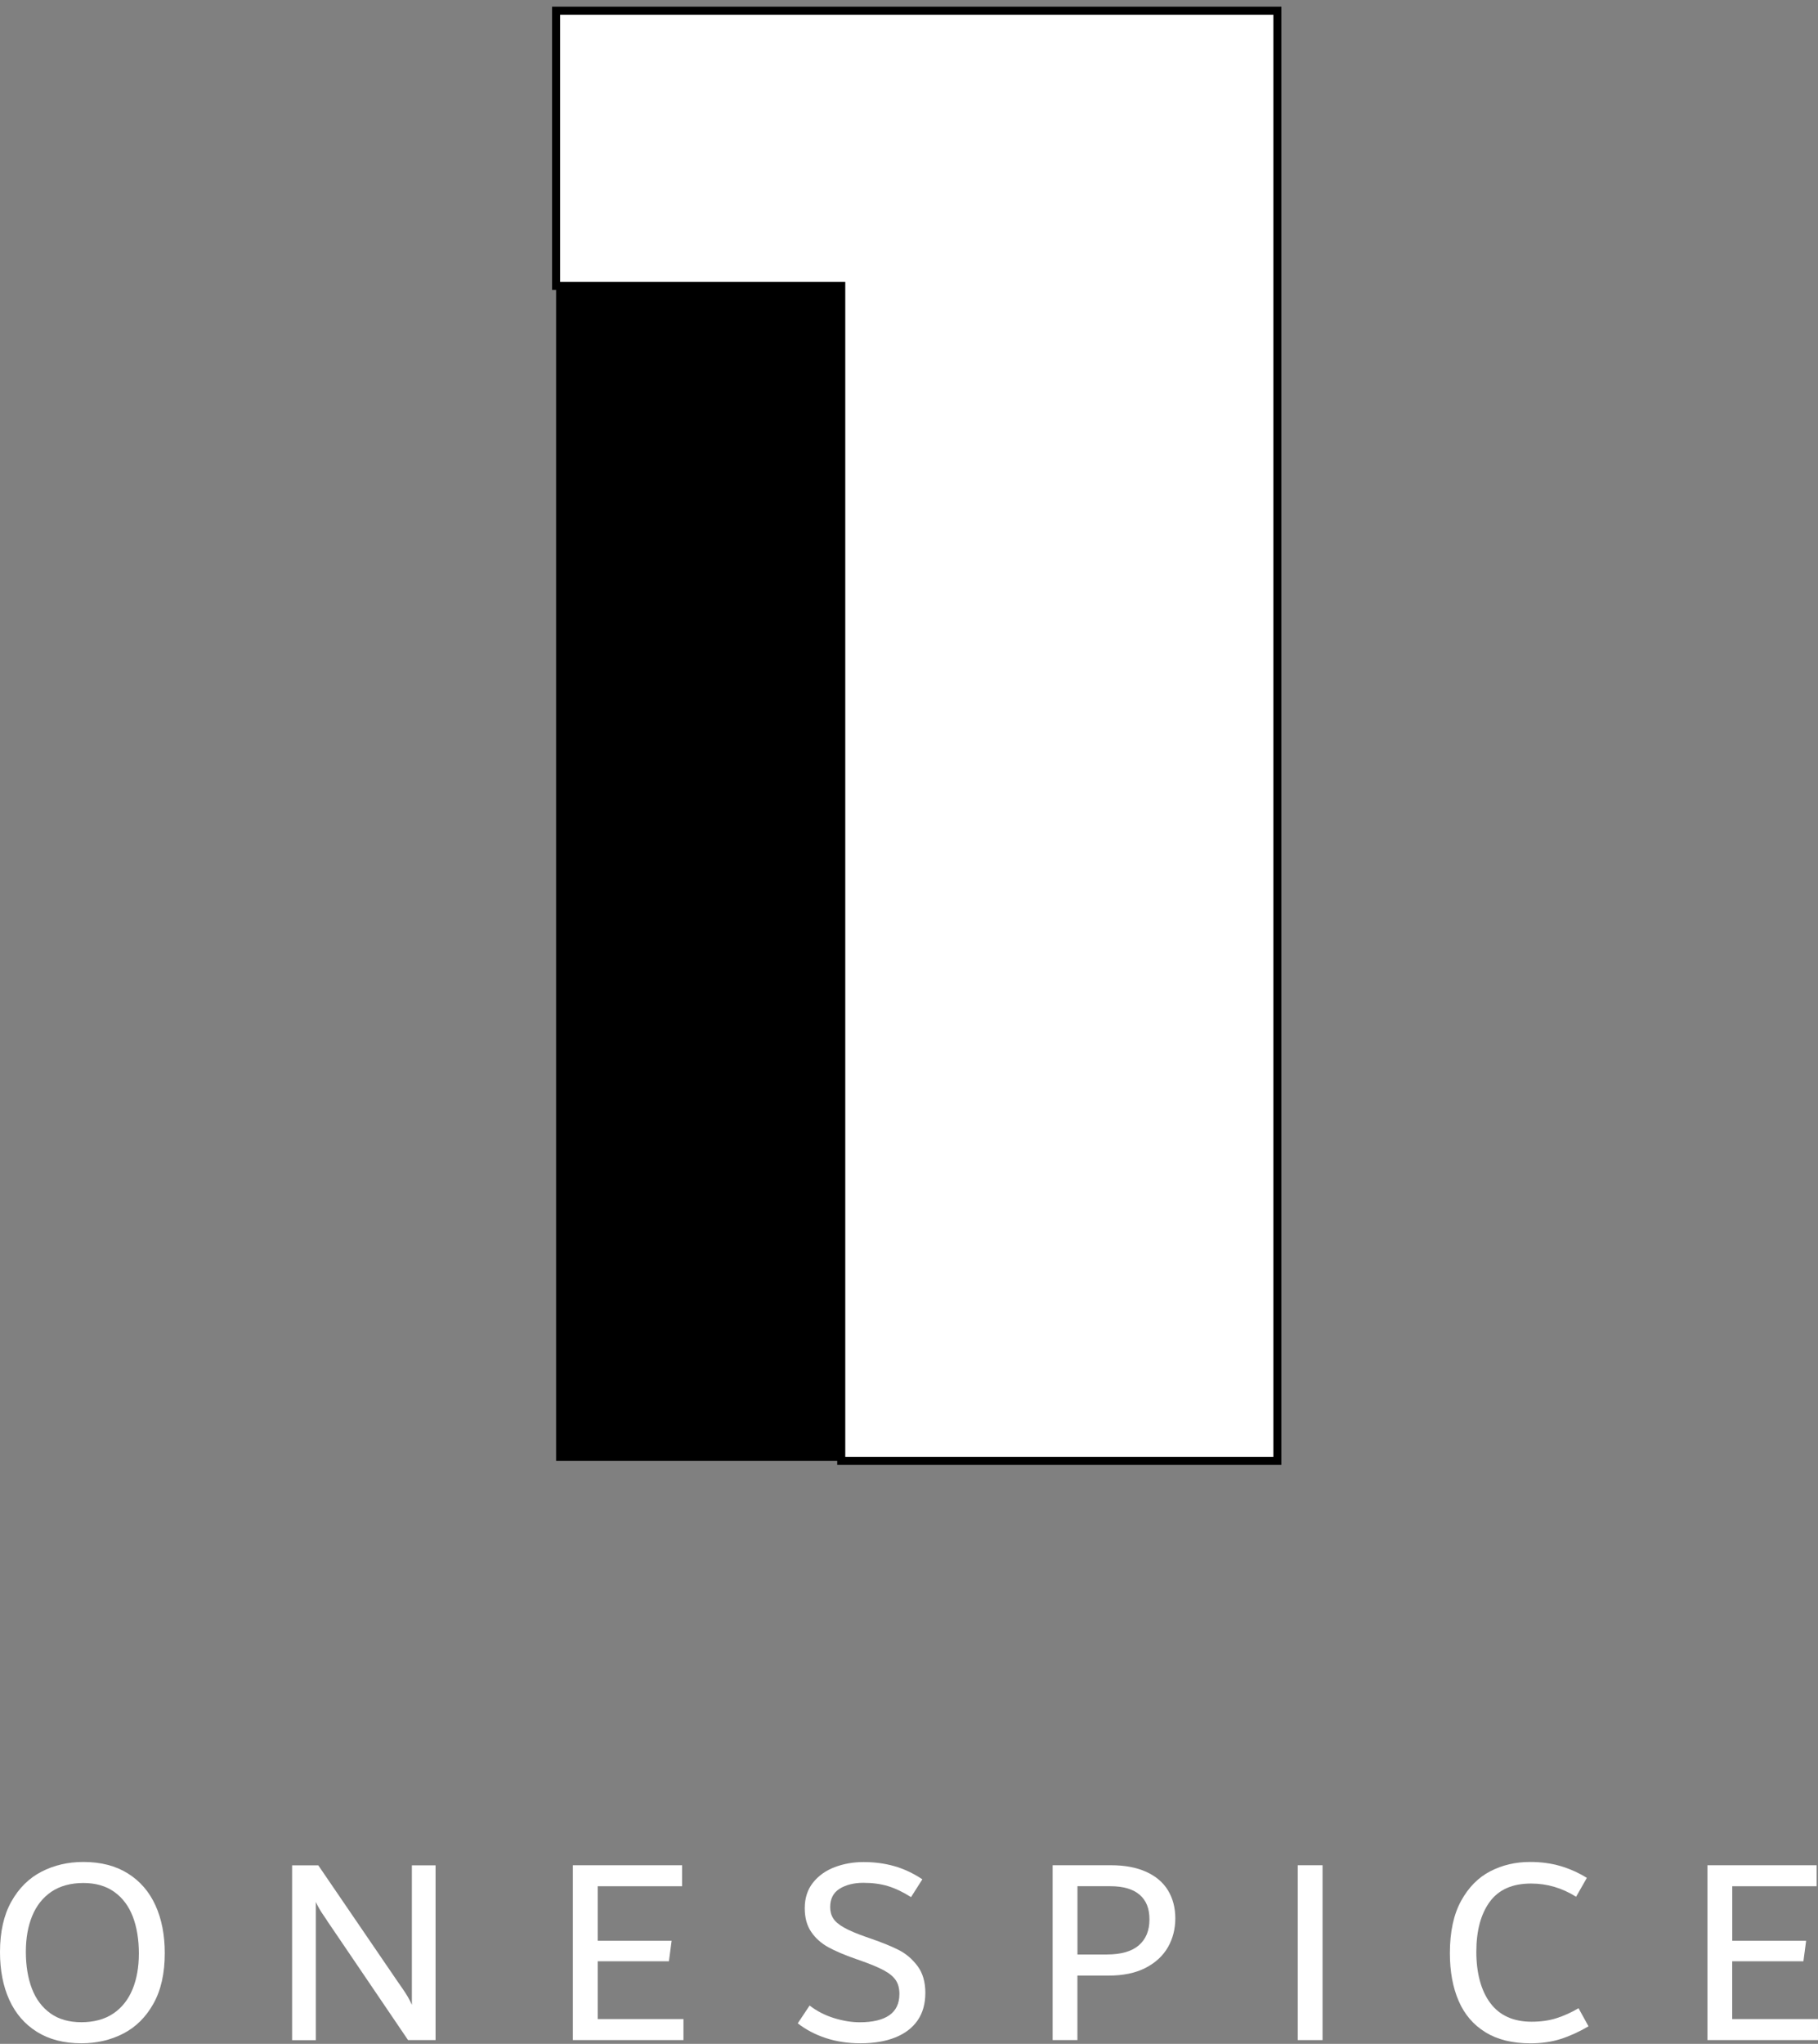 <svg width="170" height="191" viewBox="0 0 170 191" fill="none" xmlns="http://www.w3.org/2000/svg">
<rect x="0" y="0" width="170" height="191" fill="#808080" stroke="none"/>
<path d="M78.665 26.723H52V136.521H78.665V26.723Z" fill="black"/>
<path d="M52 1V26.723H78.665V136.521H119.447V26.723V1H52Z" fill="white" stroke="black" stroke-width="0.75" stroke-miterlimit="10"/>
<path d="M3.454 189.876C2.31 189.162 1.45 188.164 0.869 186.887C0.288 185.609 0 184.121 0 182.422C0 180.538 0.353 178.968 1.058 177.708C1.764 176.447 2.706 175.514 3.884 174.908C5.063 174.301 6.366 174 7.794 174C9.424 174 10.813 174.357 11.953 175.071C13.097 175.785 13.958 176.783 14.538 178.06C15.119 179.338 15.407 180.826 15.407 182.525C15.407 184.409 15.055 185.979 14.349 187.239C13.644 188.5 12.702 189.433 11.523 190.04C10.345 190.646 9.041 190.947 7.613 190.947C5.983 190.947 4.594 190.59 3.454 189.876ZM10.603 188.16C11.403 187.614 11.996 186.861 12.392 185.902C12.788 184.942 12.986 183.824 12.986 182.547C12.986 181.269 12.796 180.086 12.418 179.106C12.039 178.121 11.463 177.355 10.689 176.8C9.914 176.245 8.947 175.966 7.79 175.966C6.633 175.966 5.6 176.241 4.8 176.787C4 177.333 3.407 178.086 3.011 179.045C2.615 180.005 2.417 181.123 2.417 182.4C2.417 183.678 2.607 184.861 2.985 185.841C3.364 186.826 3.94 187.592 4.714 188.147C5.488 188.702 6.456 188.977 7.613 188.977C8.77 188.977 9.803 188.706 10.603 188.156V188.16Z" fill="white"/>
<path d="M40.729 174.306V190.646H38.157L30.97 180.056L30.643 179.579C30.608 179.51 30.505 179.351 30.329 179.102C30.152 178.848 30.002 178.616 29.873 178.396C29.748 178.177 29.632 177.957 29.533 177.742V190.655H27.314V174.314H29.761L37.151 185.132C37.219 185.231 37.361 185.437 37.581 185.751C37.8 186.061 37.985 186.349 38.136 186.607C38.286 186.87 38.411 187.115 38.514 187.351V174.314H40.733L40.729 174.306Z" fill="white"/>
<path d="M55.887 188.681H63.909V190.646H53.568V174.306H63.784V176.271H55.891V181.364H62.803L62.549 183.282H55.891V188.681H55.887Z" fill="white"/>
<path d="M77.221 190.457C76.227 190.13 75.354 189.67 74.597 189.08L75.706 187.416C76.377 187.936 77.139 188.328 77.986 188.59C78.834 188.853 79.638 188.982 80.395 188.982C81.603 188.982 82.528 188.762 83.156 188.328C83.788 187.889 84.103 187.227 84.103 186.336C84.103 185.816 83.991 185.386 83.763 185.05C83.535 184.715 83.165 184.405 82.653 184.13C82.141 183.854 81.406 183.545 80.446 183.209L80.016 183.059C78.958 182.689 78.098 182.323 77.444 181.962C76.79 181.601 76.257 181.127 75.857 180.538C75.453 179.949 75.251 179.209 75.251 178.319C75.251 177.377 75.509 176.581 76.02 175.936C76.532 175.291 77.212 174.805 78.051 174.486C78.894 174.168 79.793 174.009 80.752 174.009C81.758 174.009 82.713 174.134 83.612 174.387C84.511 174.641 85.389 175.05 86.249 175.622L85.191 177.286C84.451 176.818 83.737 176.473 83.049 176.263C82.361 176.052 81.586 175.949 80.73 175.949C79.874 175.949 79.1 176.134 78.511 176.504C77.922 176.873 77.629 177.446 77.629 178.22C77.629 178.624 77.724 178.977 77.917 179.278C78.111 179.579 78.446 179.867 78.928 180.134C79.41 180.405 80.076 180.689 80.933 180.99L81.363 181.14C82.49 181.527 83.388 181.893 84.059 182.237C84.731 182.581 85.311 183.08 85.797 183.725C86.283 184.375 86.528 185.209 86.528 186.233C86.528 187.257 86.283 188.121 85.797 188.818C85.311 189.515 84.614 190.044 83.703 190.405C82.795 190.767 81.72 190.947 80.472 190.947C79.294 190.947 78.21 190.784 77.221 190.457Z" fill="white"/>
<path d="M107.179 174.921C108.087 175.334 108.767 175.914 109.223 176.663C109.674 177.411 109.902 178.28 109.902 179.274C109.902 180.267 109.67 181.166 109.21 181.971C108.745 182.779 108.048 183.42 107.115 183.902C106.182 184.379 105.033 184.62 103.674 184.62H100.749V190.646H98.431V174.306H103.88C105.175 174.306 106.276 174.512 107.184 174.925L107.179 174.921ZM106.487 181.794C107.149 181.222 107.485 180.418 107.485 179.373C107.485 178.327 107.179 177.596 106.564 177.063C105.949 176.534 105.037 176.267 103.829 176.267H100.753V182.646H103.502C104.831 182.646 105.825 182.362 106.491 181.79L106.487 181.794Z" fill="white"/>
<path d="M121.353 190.646V174.306H123.671V190.646H121.353Z" fill="white"/>
<path d="M138.906 189.915C137.779 189.227 136.945 188.25 136.399 186.99C135.852 185.73 135.577 184.241 135.577 182.525C135.577 180.542 135.926 178.916 136.622 177.643C137.319 176.374 138.231 175.45 139.358 174.869C140.485 174.288 141.719 174 143.066 174C144.089 174 145.036 174.125 145.905 174.379C146.769 174.632 147.599 175.002 148.386 175.488L147.38 177.252C146.068 176.43 144.666 176.017 143.169 176.017C141.418 176.017 140.132 176.589 139.298 177.734C138.468 178.878 138.05 180.43 138.05 182.4C138.05 184.37 138.489 186.031 139.362 187.192C140.235 188.353 141.522 188.93 143.221 188.93C144.076 188.93 144.851 188.822 145.539 188.603C146.227 188.384 146.92 188.074 147.608 187.67L148.541 189.36C147.651 189.88 146.778 190.276 145.93 190.547C145.083 190.814 144.145 190.951 143.117 190.951C141.436 190.951 140.033 190.607 138.906 189.919V189.915Z" fill="white"/>
<path d="M161.982 188.681H169.999V190.646H159.659V174.306H169.875V176.271H161.982V181.364H168.89L168.636 183.282H161.978V188.681H161.982Z" fill="white"/>
</svg>
